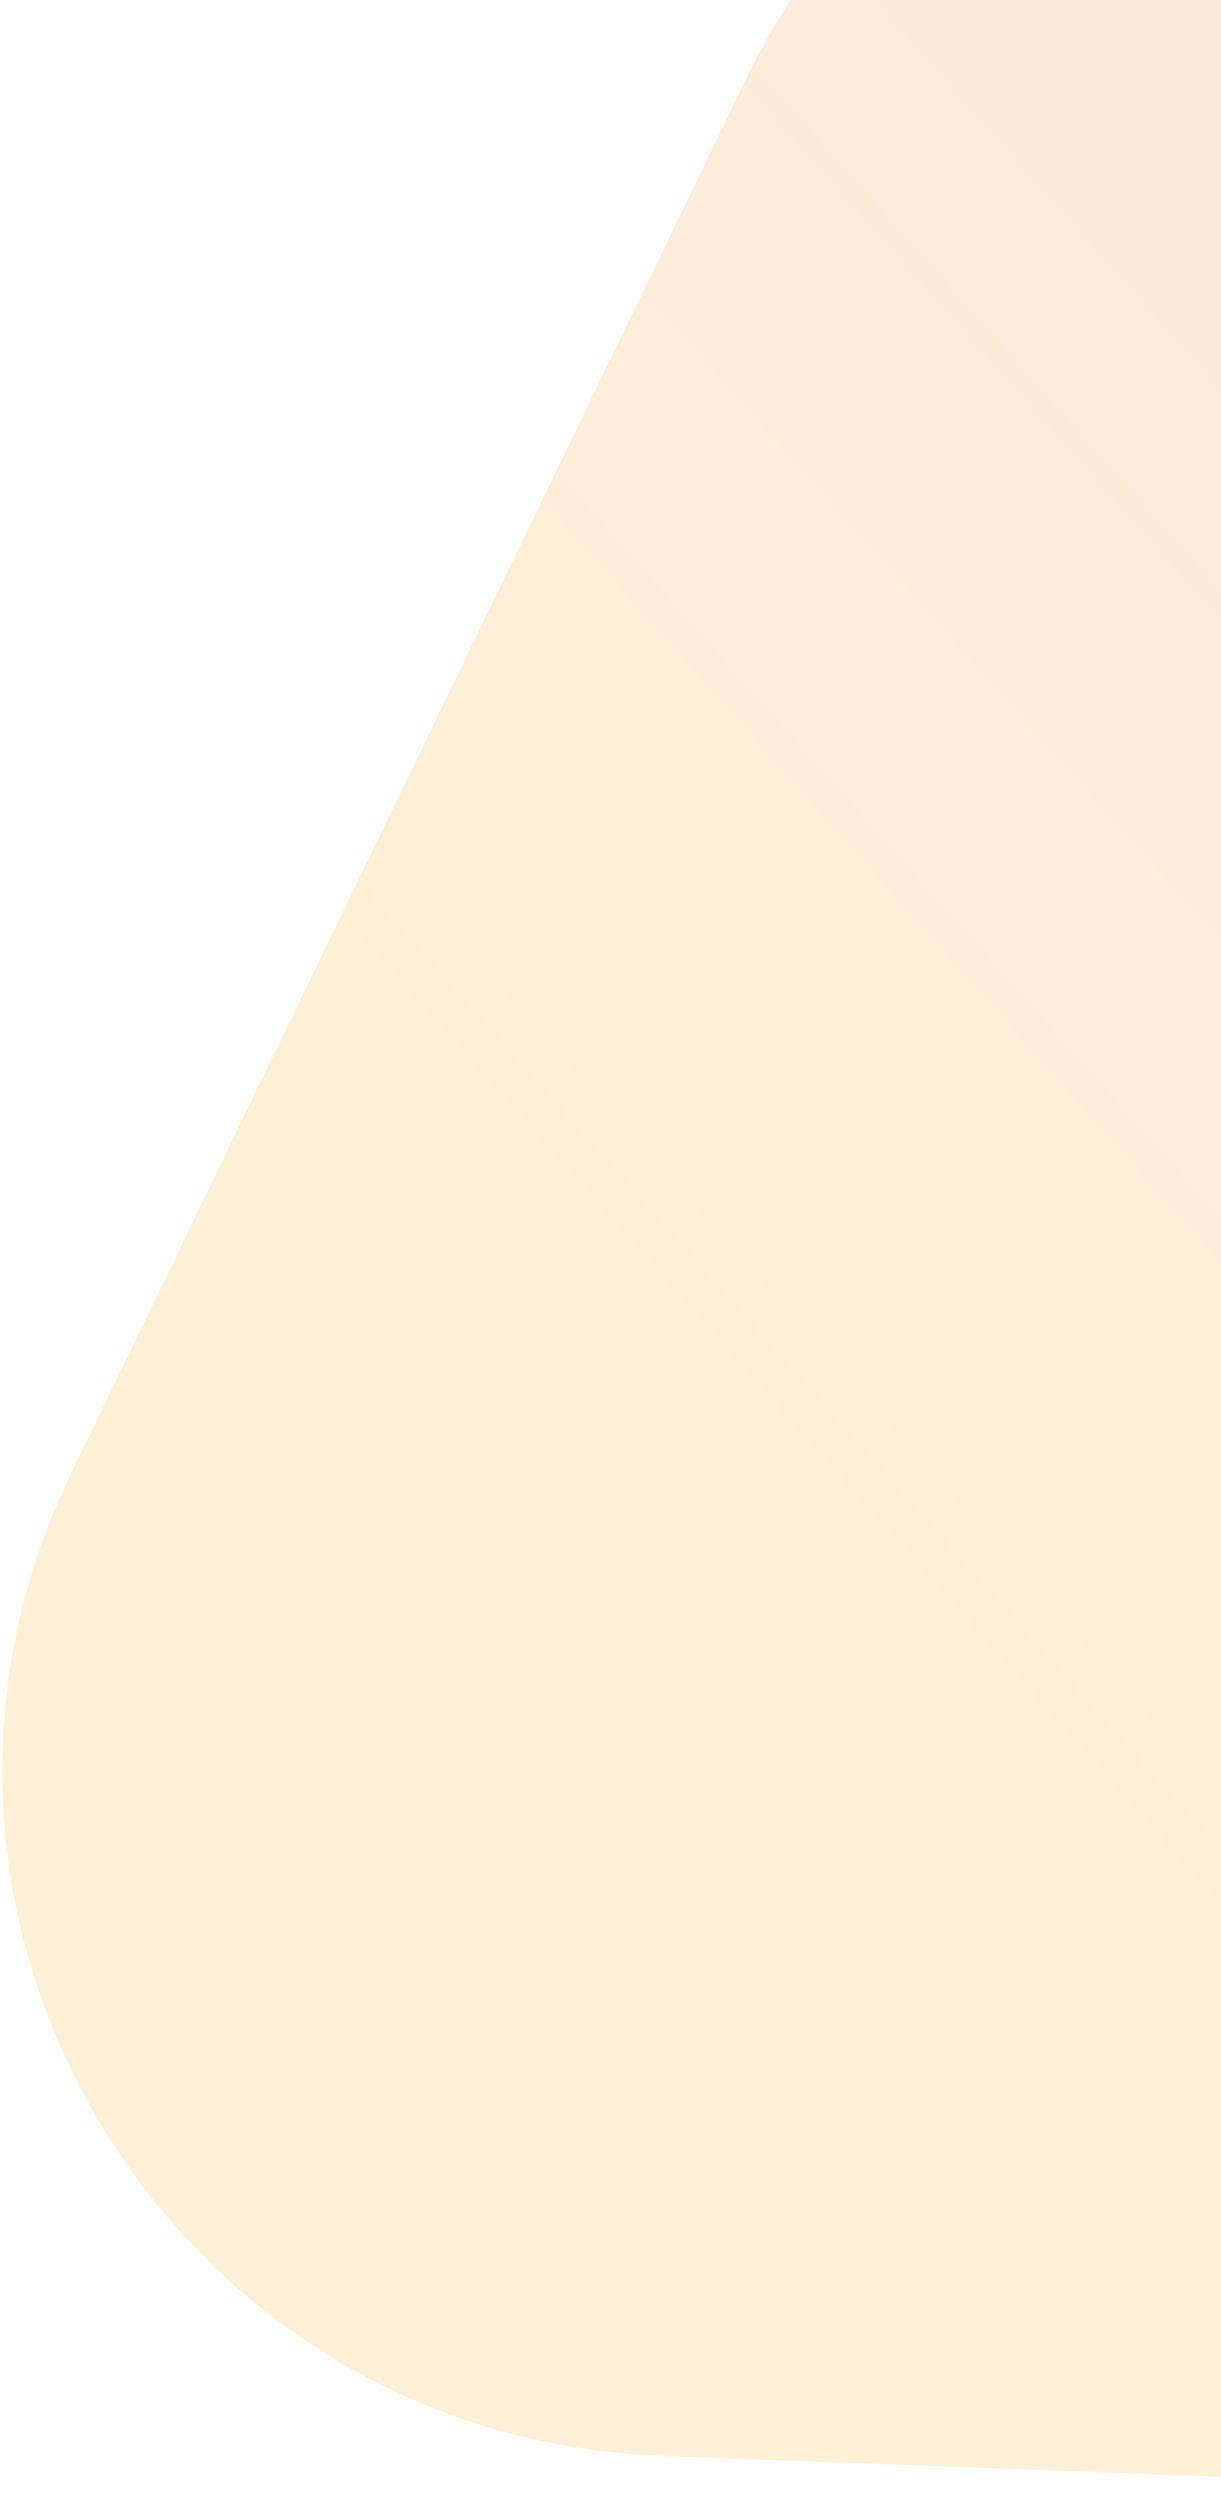 <svg width="280" height="573" viewBox="0 0 280 573" fill="none" xmlns="http://www.w3.org/2000/svg">
<path opacity="0.2" d="M552.328 374.152C579.885 476.28 500.612 575.882 394.904 571.944L151.83 562.889C38.594 558.67 -33.018 439.544 16.376 337.561L170.911 18.494C234.246 -112.272 425.937 -94.25 463.789 46.029L552.328 374.152Z" fill="url(#paint0_linear_68_21)"/>
<defs>
<linearGradient id="paint0_linear_68_21" x1="500.448" y1="-341.839" x2="-13.239" y2="114.894" gradientUnits="userSpaceOnUse">
<stop stop-color="#E86C7B"/>
<stop offset="1" stop-color="#F8B233"/>
</linearGradient>
</defs>
</svg>
